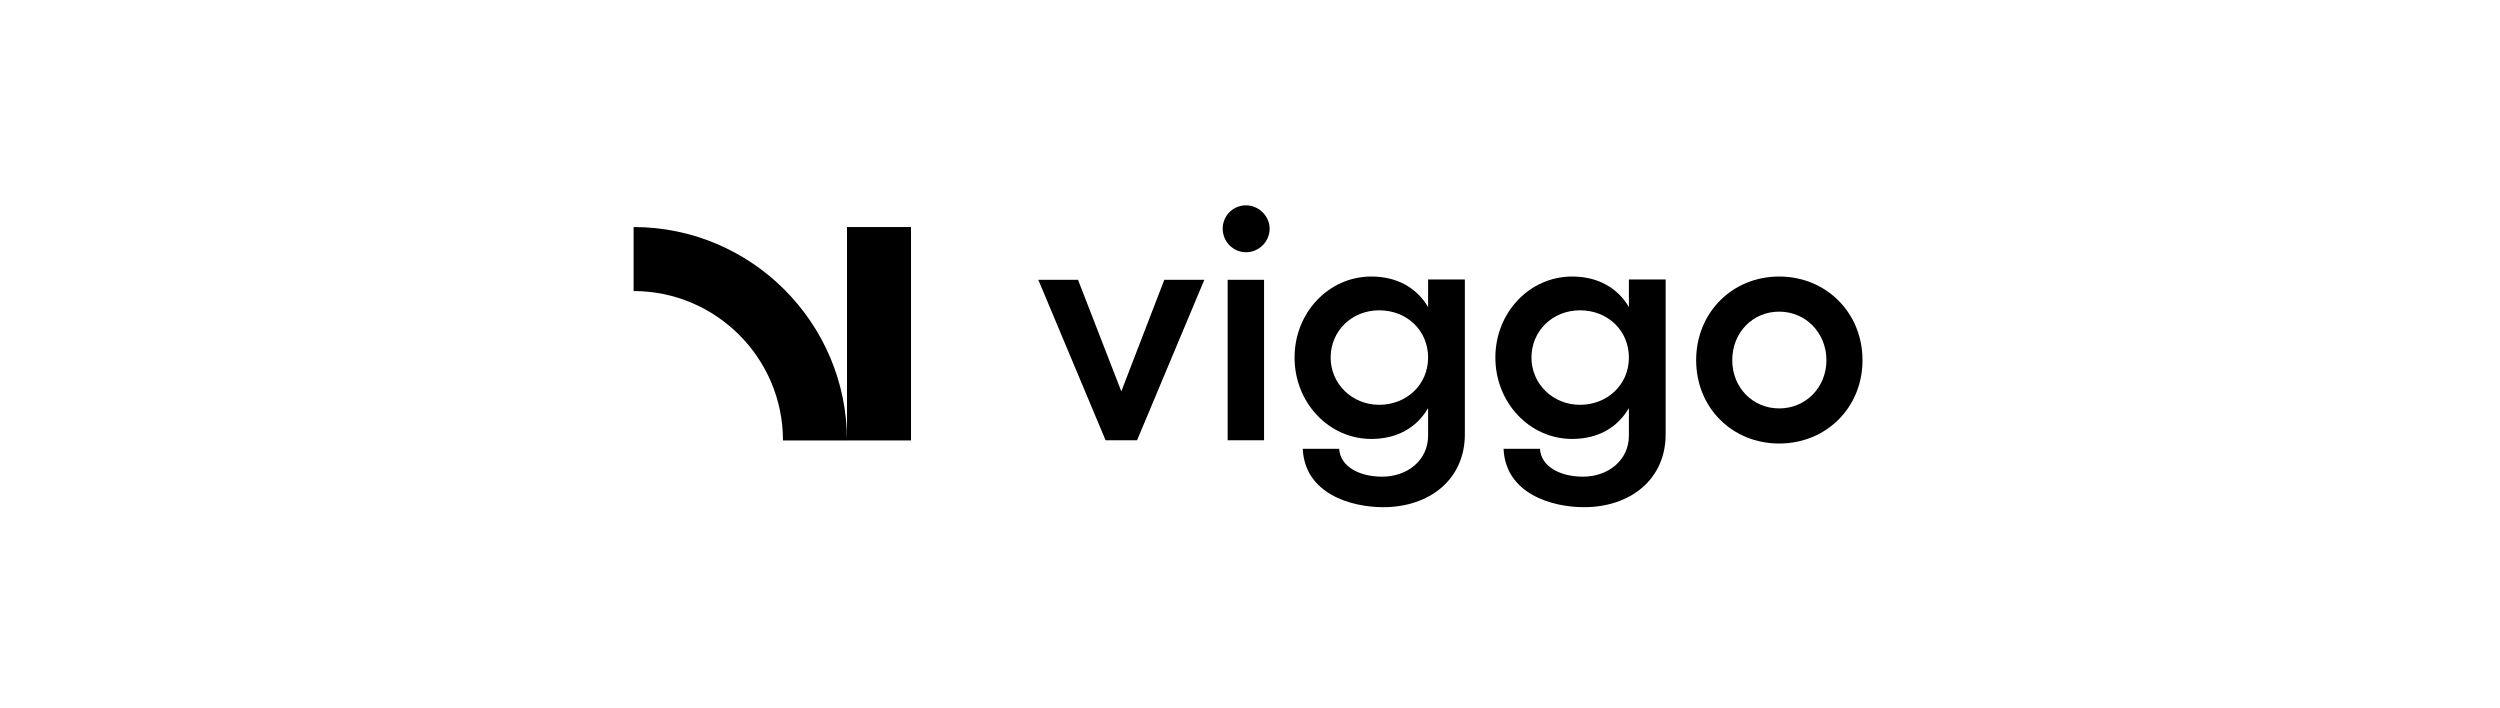 <?xml version="1.0" encoding="UTF-8"?>
<svg xmlns="http://www.w3.org/2000/svg" width="600" height="170" viewBox="0 0 600 170" fill="none">
  <g clip-path="url(#clip0_2560_411)">
    <path d="M218.645 54.489H203.28V105.704H218.645V54.489Z" fill="black"></path>
    <path d="M272.898 105.659H265.338L249.195 67.154H258.722L269.116 93.927L279.432 67.154H289.039L272.896 105.659H272.898Z" fill="black"></path>
    <path d="M304.713 54.871C304.713 58.02 302.114 60.54 299.044 60.54C295.974 60.54 293.452 58.02 293.452 54.871C293.452 51.721 295.972 49.279 299.044 49.279C302.116 49.279 304.713 51.878 304.713 54.871ZM303.375 67.153V105.658H294.636V67.153H303.375Z" fill="black"></path>
    <path d="M351.563 67.076V104.243C351.563 115.031 343.138 121.724 331.956 121.724C324.239 121.724 313.137 118.495 312.664 107.707H321.403C321.64 111.959 326.208 114.401 331.72 114.401C337.783 114.401 342.744 110.463 342.744 104.557V97.944C339.988 102.669 335.263 105.345 329.121 105.345C318.884 105.345 310.695 96.603 310.695 85.816C310.695 75.028 318.884 66.366 329.121 66.366C335.263 66.366 339.988 69.043 342.744 73.69V67.076H351.563ZM342.744 85.816C342.744 79.359 337.705 74.478 331.012 74.478C324.319 74.478 319.357 79.516 319.357 85.816C319.357 92.115 324.476 97.154 331.012 97.154C337.548 97.154 342.744 92.35 342.744 85.816Z" fill="black"></path>
    <path d="M399.754 67.077V104.244C399.754 115.031 391.329 121.724 380.148 121.724C372.43 121.724 361.329 118.495 360.855 107.707H369.595C369.831 111.959 374.399 114.401 379.911 114.401C385.974 114.401 390.935 110.463 390.935 104.558V97.944C388.179 102.669 383.455 105.345 377.312 105.345C367.075 105.345 358.887 96.603 358.887 85.816C358.887 75.028 367.075 66.367 377.312 66.367C383.455 66.367 388.179 69.043 390.935 73.69V67.077H399.754ZM390.935 85.816C390.935 79.359 385.897 74.478 379.203 74.478C372.51 74.478 367.549 79.516 367.549 85.816C367.549 92.115 372.667 97.154 379.203 97.154C385.739 97.154 390.935 92.35 390.935 85.816Z" fill="black"></path>
    <path d="M447 86.446C447 97.864 438.259 106.447 427 106.447C415.741 106.447 407.077 97.864 407.077 86.446C407.077 75.028 415.739 66.367 427 66.367C438.261 66.367 447 75.028 447 86.446ZM415.741 86.446C415.741 92.983 420.623 98.021 427.002 98.021C433.381 98.021 438.341 92.983 438.341 86.446C438.341 79.91 433.379 74.792 427.002 74.792C420.625 74.792 415.741 79.831 415.741 86.446Z" fill="black"></path>
    <path d="M203.279 105.704H187.915C187.915 85.936 171.832 69.853 152.063 69.853V54.489C180.305 54.489 203.279 77.463 203.279 105.704Z" fill="black"></path>
  </g>
  <defs>
    <clipPath id="clip0_2560_411">
      <rect width="294.937" height="72.443" fill="white" transform="translate(152.063 49.279)"></rect>
    </clipPath>
  </defs>
</svg>
